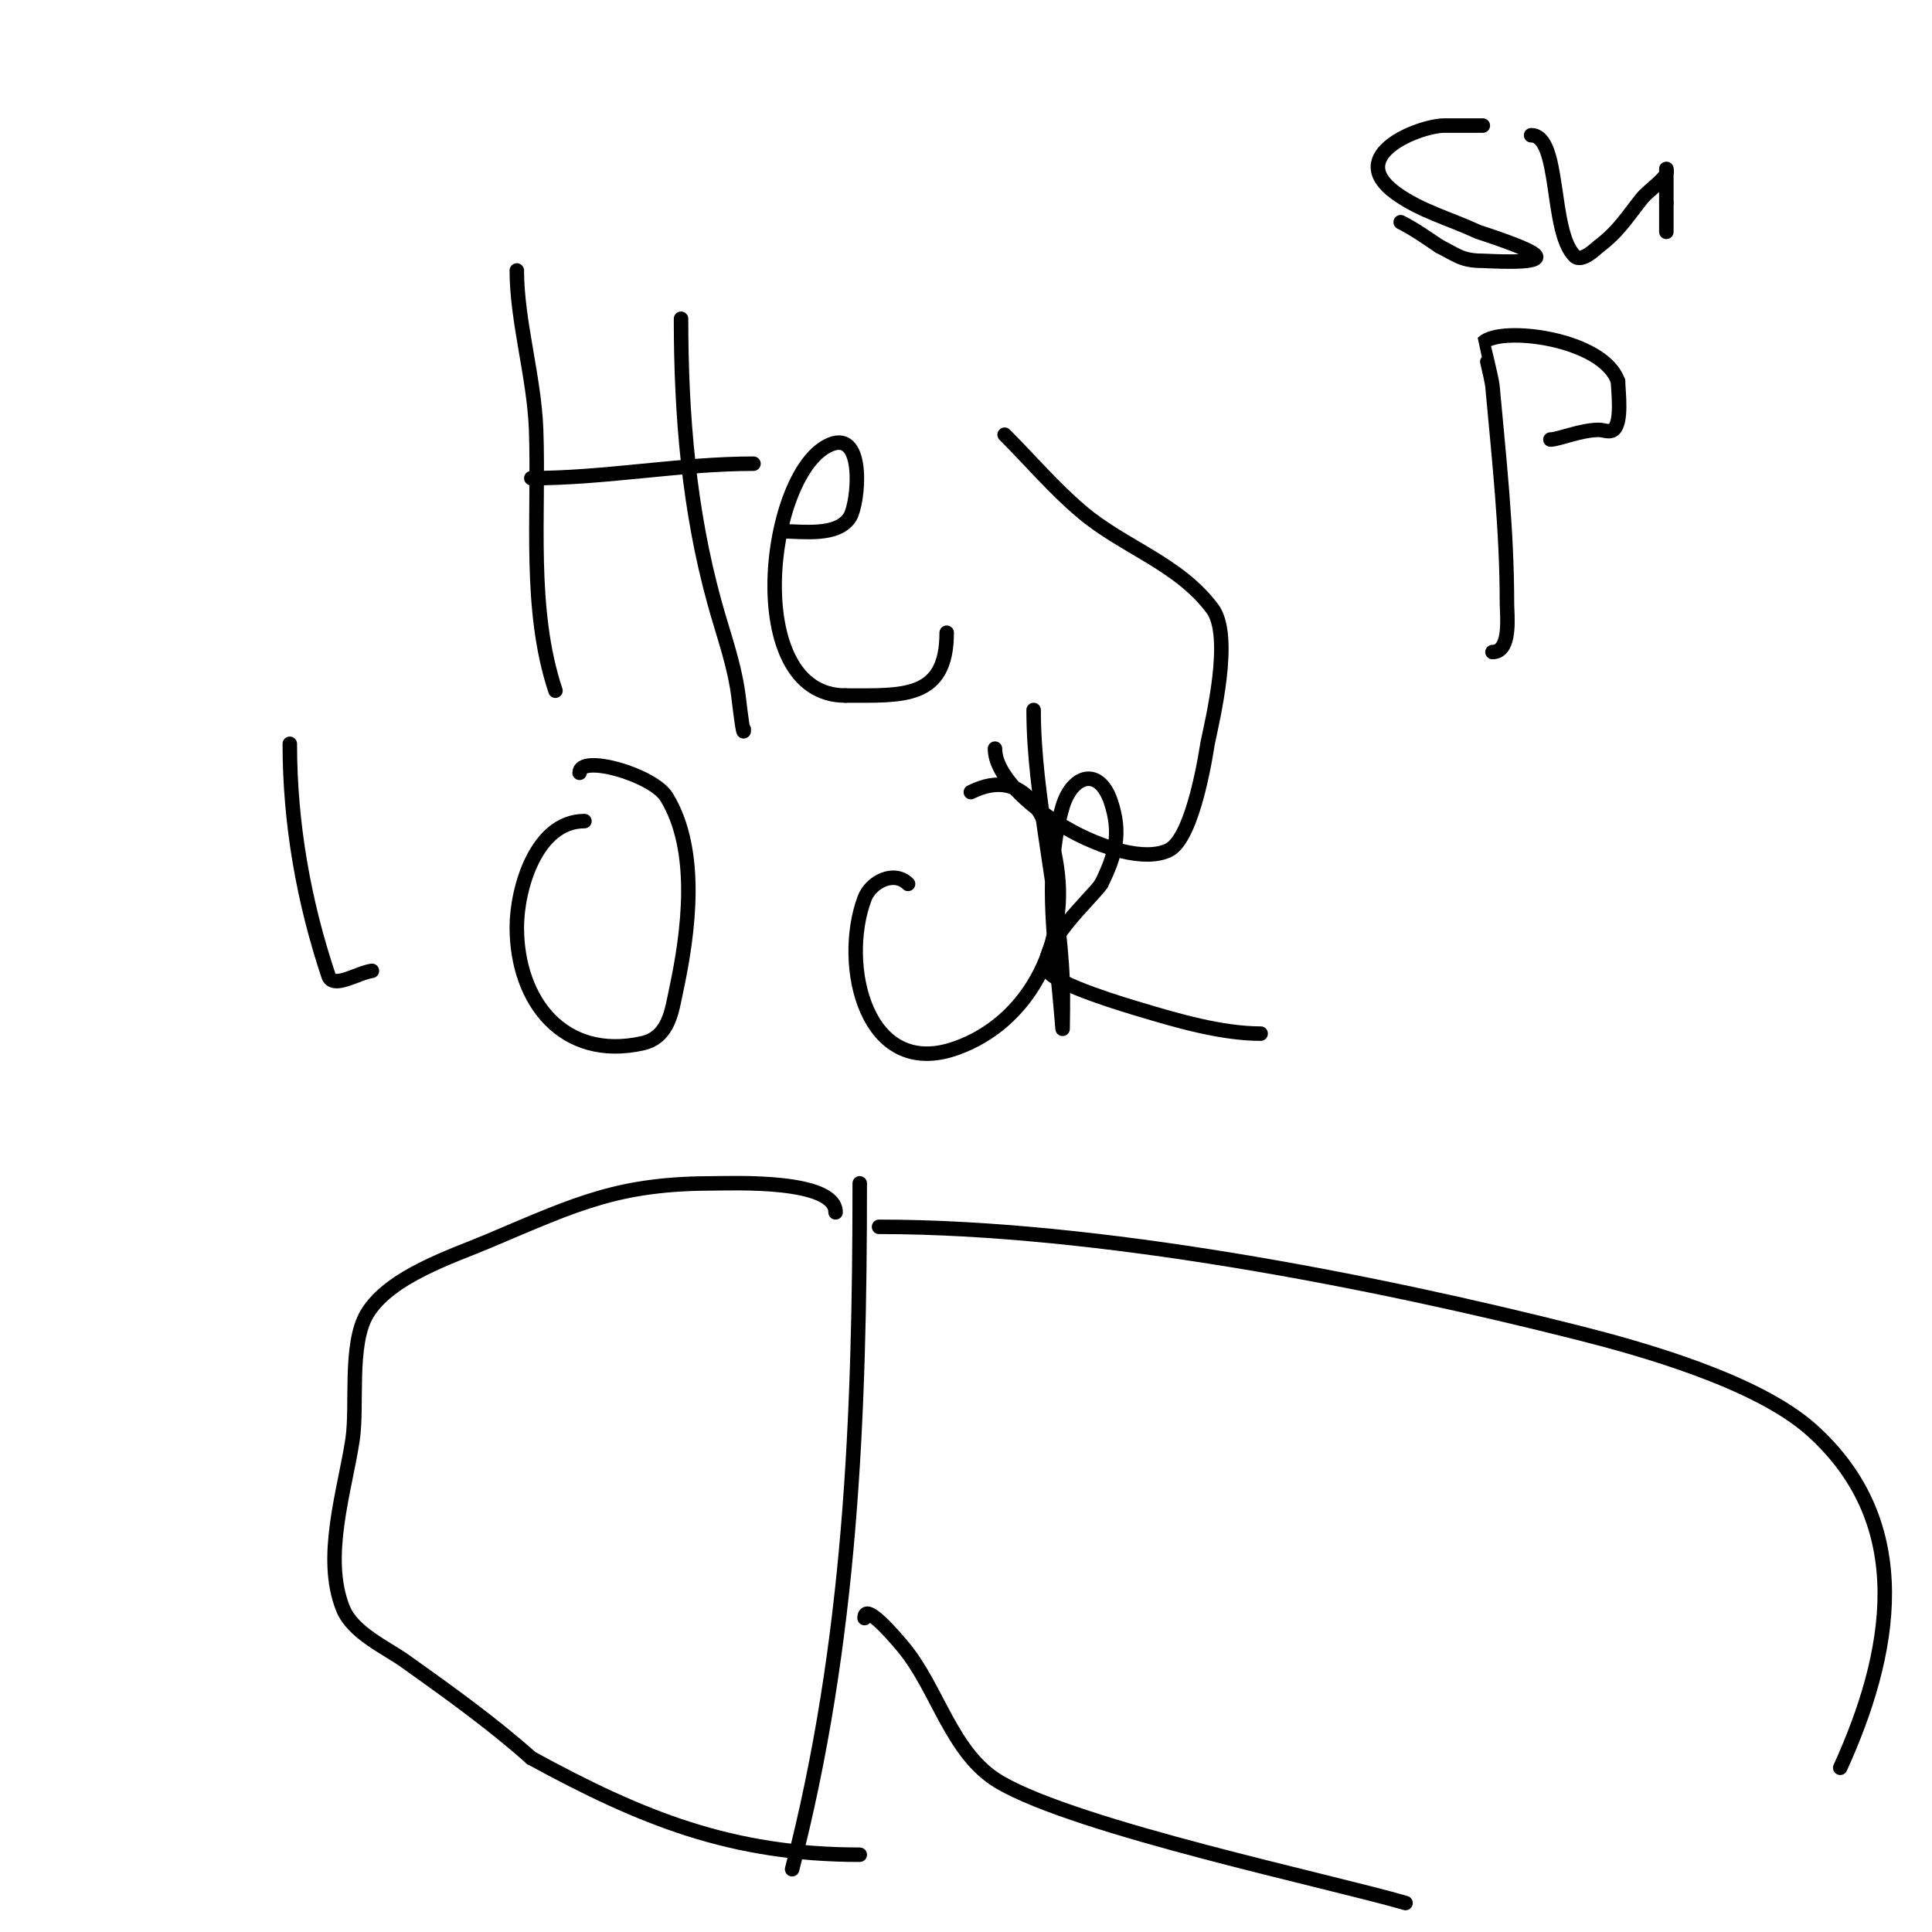 <svg viewBox='0 0 400 400' version='1.1' xmlns='http://www.w3.org/2000/svg' xmlns:xlink='http://www.w3.org/1999/xlink'><g fill='none' stroke='#000000' stroke-width='3' stroke-linecap='round' stroke-linejoin='round'><path d='M107,56c0,10.486 3.612,22.133 4,33c0.63,17.64 -1.65,37.049 4,54'/><path d='M110,99c15.413,0 30.792,-3 46,-3'/><path d='M141,66c0,19.959 1.632,39.676 7,59c1.875,6.75 4.221,12.988 5,20c0.224,2.015 1,8.028 1,6'/><path d='M162,110c4.105,0 11.494,1.176 14,-3c1.727,-2.878 3.185,-17.874 -4,-15c-13.247,5.299 -18.697,52 3,52'/><path d='M175,144c11.905,0 21,0.818 21,-13'/><path d='M208,90c5.352,5.352 10.144,11.045 16,16c8.654,7.323 19.956,10.608 27,20c4.27,5.693 0.023,23.057 -1,28c-0.065,0.316 -2.734,19.367 -8,22c-9.599,4.799 -36,-10.464 -36,-21'/><path d='M307,26c-2.667,0 -5.333,0 -8,0c-4.892,0 -20.896,6.075 -10,14c5.065,3.684 11.325,5.352 17,8c0.213,0.099 11.271,3.543 12,5c0.882,1.764 -10.197,1 -11,1c-4.36,0 -5.325,-1.163 -9,-3'/><path d='M298,51c-2.633,-1.755 -5.167,-3.584 -8,-5'/><path d='M317,28c6.159,0 3.841,19.841 9,25c1.487,1.487 4.499,-1.625 5,-2c4.14,-3.105 5.873,-6.091 9,-10c1,-1.25 4.31,-3.62 5,-5c0.149,-0.298 0,-1.333 0,-1c0,2.333 0,4.667 0,7'/><path d='M345,42c0,2 0,4 0,6'/><path d='M309,135c3.965,0 3,-7.707 3,-10c0,-15.384 -1.624,-29.861 -3,-45c-0.15,-1.65 -2.021,-8.979 -2,-9c3.624,-3.624 25.016,-0.952 28,8'/><path d='M335,79c0,1.82 0.942,8.543 -1,10c-0.8,0.6 -2,0 -3,0c-3.658,0 -8.361,2 -10,2'/><path d='M321,91'/><path d='M60,154c0,16.595 2.899,32.698 8,48c0.955,2.864 6.012,-0.573 9,-1'/><path d='M121,170c-9.925,0 -14,13.873 -14,22c0,15.324 9.619,27.64 26,24c5.493,-1.221 6.09,-6.755 7,-11c2.549,-11.895 4.838,-28.888 -2,-40c-2.841,-4.617 -18,-8.95 -18,-5'/><path d='M188,183c-2.875,-2.875 -7.707,-0.449 -9,3c-5.146,13.723 0.243,37.699 19,31c14.829,-5.296 22.673,-20.943 21,-36c-1.26,-11.339 -6.563,-22.719 -18,-17'/><path d='M214,147c0,18.218 5.26,37.495 6,56c0.133,3.331 0,10 0,10c0,0 -0.615,-7.338 -1,-11c-1.173,-11.147 -2.302,-23.995 1,-35c2.009,-6.695 7.583,-8.252 10,-1c2.158,6.474 0.983,11.034 -2,17'/><path d='M228,183c-1.982,2.973 -13.475,13.051 -11,18c1.427,2.855 16.999,7.4 19,8c7.655,2.296 16.866,5 25,5'/><path d='M173,251c0,-6.912 -21.24,-6 -25,-6c-19.821,0 -28.083,3.975 -47,12c-7.187,3.049 -20.336,7.227 -25,15c-3.777,6.295 -1.951,19.008 -3,26c-1.587,10.583 -6.241,24.398 -2,35c2.045,5.111 8.944,8.103 13,11c9.013,6.438 17.713,12.634 26,20'/><path d='M110,364c22.983,12.536 41.472,20 68,20'/><path d='M178,245c0,48.426 -1.79,94.906 -14,142'/><path d='M182,254c45.011,0 101.919,11.086 145,22c12.487,3.163 36.639,9.857 48,20c22.006,19.649 16.587,46.708 6,70'/><path d='M291,394c-15.314,-4.482 -67.719,-15.503 -84,-25c-10.031,-5.851 -12.793,-19.352 -20,-28c-2.134,-2.561 -8,-9.333 -8,-6'/></g>
</svg>